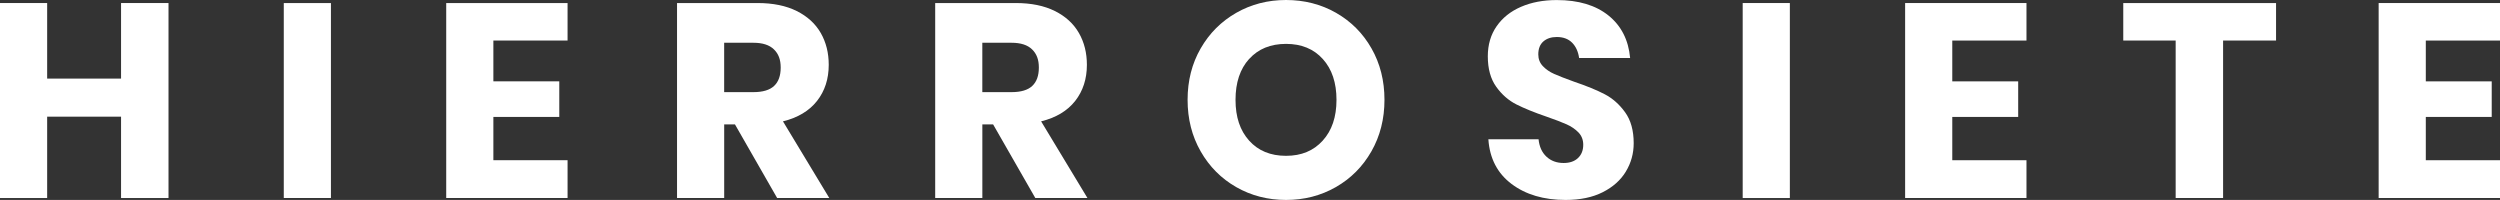 <svg xmlns="http://www.w3.org/2000/svg" id="Layer_2" viewBox="0 0 847.74 67.8"><rect x="0" y="0" width="847.74" height="67.8" fill="#333333" stroke="none"/><defs><style>.cls-1{fill:#fff;}</style></defs><g id="Layer_1-2"><g><path class="cls-1" d="m57.14,1.03v66.12h-16.09v-27.59H15.99v27.59H0V1.03h15.99v25.62h25.06V1.03h16.09Z"></path><path class="cls-1" d="m112.22,1.03v66.12h-15.99V1.03h15.99Z"></path><path class="cls-1" d="m167.3,13.75v13.84h22.35v12.06h-22.35v14.68h25.16v12.81h-41.15V1.03h41.15v12.72h-25.16Z"></path><path class="cls-1" d="m263.53,67.15l-14.31-24.97h-3.65v24.97h-15.99V1.03h27.31c5.24,0,9.66.91,13.28,2.71,3.61,1.81,6.33,4.29,8.14,7.44,1.81,3.15,2.71,6.75,2.71,10.8,0,4.8-1.33,8.88-3.97,12.25-2.65,3.37-6.5,5.67-11.55,6.92l15.71,26h-17.68Zm-17.96-35.91h9.91c3.18,0,5.52-.7,7.01-2.1,1.5-1.4,2.24-3.47,2.24-6.22s-.76-4.68-2.29-6.17c-1.53-1.5-3.85-2.25-6.97-2.25h-9.91v16.74Z"></path><path class="cls-1" d="m351.07,67.15l-14.31-24.97h-3.65v24.97h-15.99V1.03h27.31c5.24,0,9.66.91,13.28,2.71,3.62,1.81,6.33,4.29,8.14,7.44,1.81,3.15,2.71,6.75,2.71,10.8,0,4.8-1.33,8.88-3.97,12.25-2.65,3.37-6.5,5.67-11.55,6.92l15.71,26h-17.67Zm-17.96-35.91h9.91c3.18,0,5.52-.7,7.01-2.1s2.24-3.47,2.24-6.22-.76-4.68-2.29-6.17c-1.53-1.5-3.85-2.25-6.97-2.25h-9.91v16.74Z"></path><path class="cls-1" d="m453.05,4.35c5.08,2.9,9.09,6.92,12.02,12.06,2.93,5.14,4.4,10.96,4.4,17.44s-1.48,12.31-4.44,17.49c-2.96,5.18-6.98,9.21-12.06,12.11-5.08,2.9-10.71,4.35-16.88,4.35s-11.8-1.45-16.88-4.35c-5.08-2.9-9.1-6.94-12.06-12.11-2.96-5.17-4.44-11-4.44-17.49s1.48-12.3,4.44-17.44c2.96-5.14,6.98-9.16,12.06-12.06,5.08-2.9,10.71-4.35,16.88-4.35s11.89,1.45,16.97,4.35Zm-29.46,15.62c-3.09,3.4-4.63,8.03-4.63,13.89s1.54,10.41,4.63,13.84c3.09,3.43,7.25,5.14,12.49,5.14s9.32-1.71,12.44-5.14c3.12-3.43,4.68-8.04,4.68-13.84s-1.54-10.41-4.63-13.84c-3.09-3.43-7.25-5.14-12.48-5.14s-9.4,1.7-12.49,5.1Z"></path><path class="cls-1" d="m551.33,58.17c-1.78,2.93-4.4,5.27-7.86,7.01-3.46,1.75-7.65,2.62-12.58,2.62-7.42,0-13.53-1.81-18.33-5.42-4.8-3.62-7.42-8.67-7.86-15.15h17.02c.25,2.49,1.14,4.46,2.67,5.89,1.53,1.43,3.47,2.15,5.84,2.15,2.06,0,3.68-.56,4.86-1.68,1.18-1.12,1.78-2.62,1.78-4.49,0-1.68-.55-3.09-1.64-4.21-1.09-1.12-2.45-2.04-4.07-2.76-1.62-.72-3.87-1.57-6.73-2.57-4.18-1.43-7.59-2.82-10.24-4.16-2.65-1.34-4.93-3.33-6.83-5.98-1.9-2.65-2.85-6.09-2.85-10.33,0-3.93,1-7.33,2.99-10.19,2-2.87,4.75-5.07,8.28-6.59,3.52-1.53,7.56-2.29,12.11-2.29,7.36,0,13.2,1.75,17.54,5.24,4.33,3.49,6.78,8.29,7.34,14.4h-17.3c-.31-2.18-1.11-3.91-2.38-5.19-1.28-1.28-3.01-1.92-5.19-1.92-1.87,0-3.38.5-4.54,1.5-1.15,1-1.73,2.46-1.73,4.4,0,1.56.51,2.88,1.54,3.97,1.03,1.09,2.32,1.98,3.88,2.67,1.56.69,3.8,1.56,6.73,2.62,4.24,1.43,7.7,2.85,10.38,4.25,2.68,1.4,4.99,3.45,6.92,6.13,1.93,2.68,2.9,6.17,2.9,10.47,0,3.49-.89,6.7-2.67,9.63Z"></path><path class="cls-1" d="m606.93,1.03v66.12h-15.99V1.03h15.99Z"></path><path class="cls-1" d="m662.01,13.75v13.84h22.35v12.06h-22.35v14.68h25.16v12.81h-41.15V1.03h41.15v12.72h-25.16Z"></path><path class="cls-1" d="m771.8,1.03v12.72h-17.96v53.4h-16.08V13.75h-17.77V1.03h51.81Z"></path><path class="cls-1" d="m822.58,13.75v13.84h22.35v12.06h-22.35v14.68h25.16v12.81h-41.15V1.03h41.15v12.72h-25.16Z"></path></g></g></svg>
